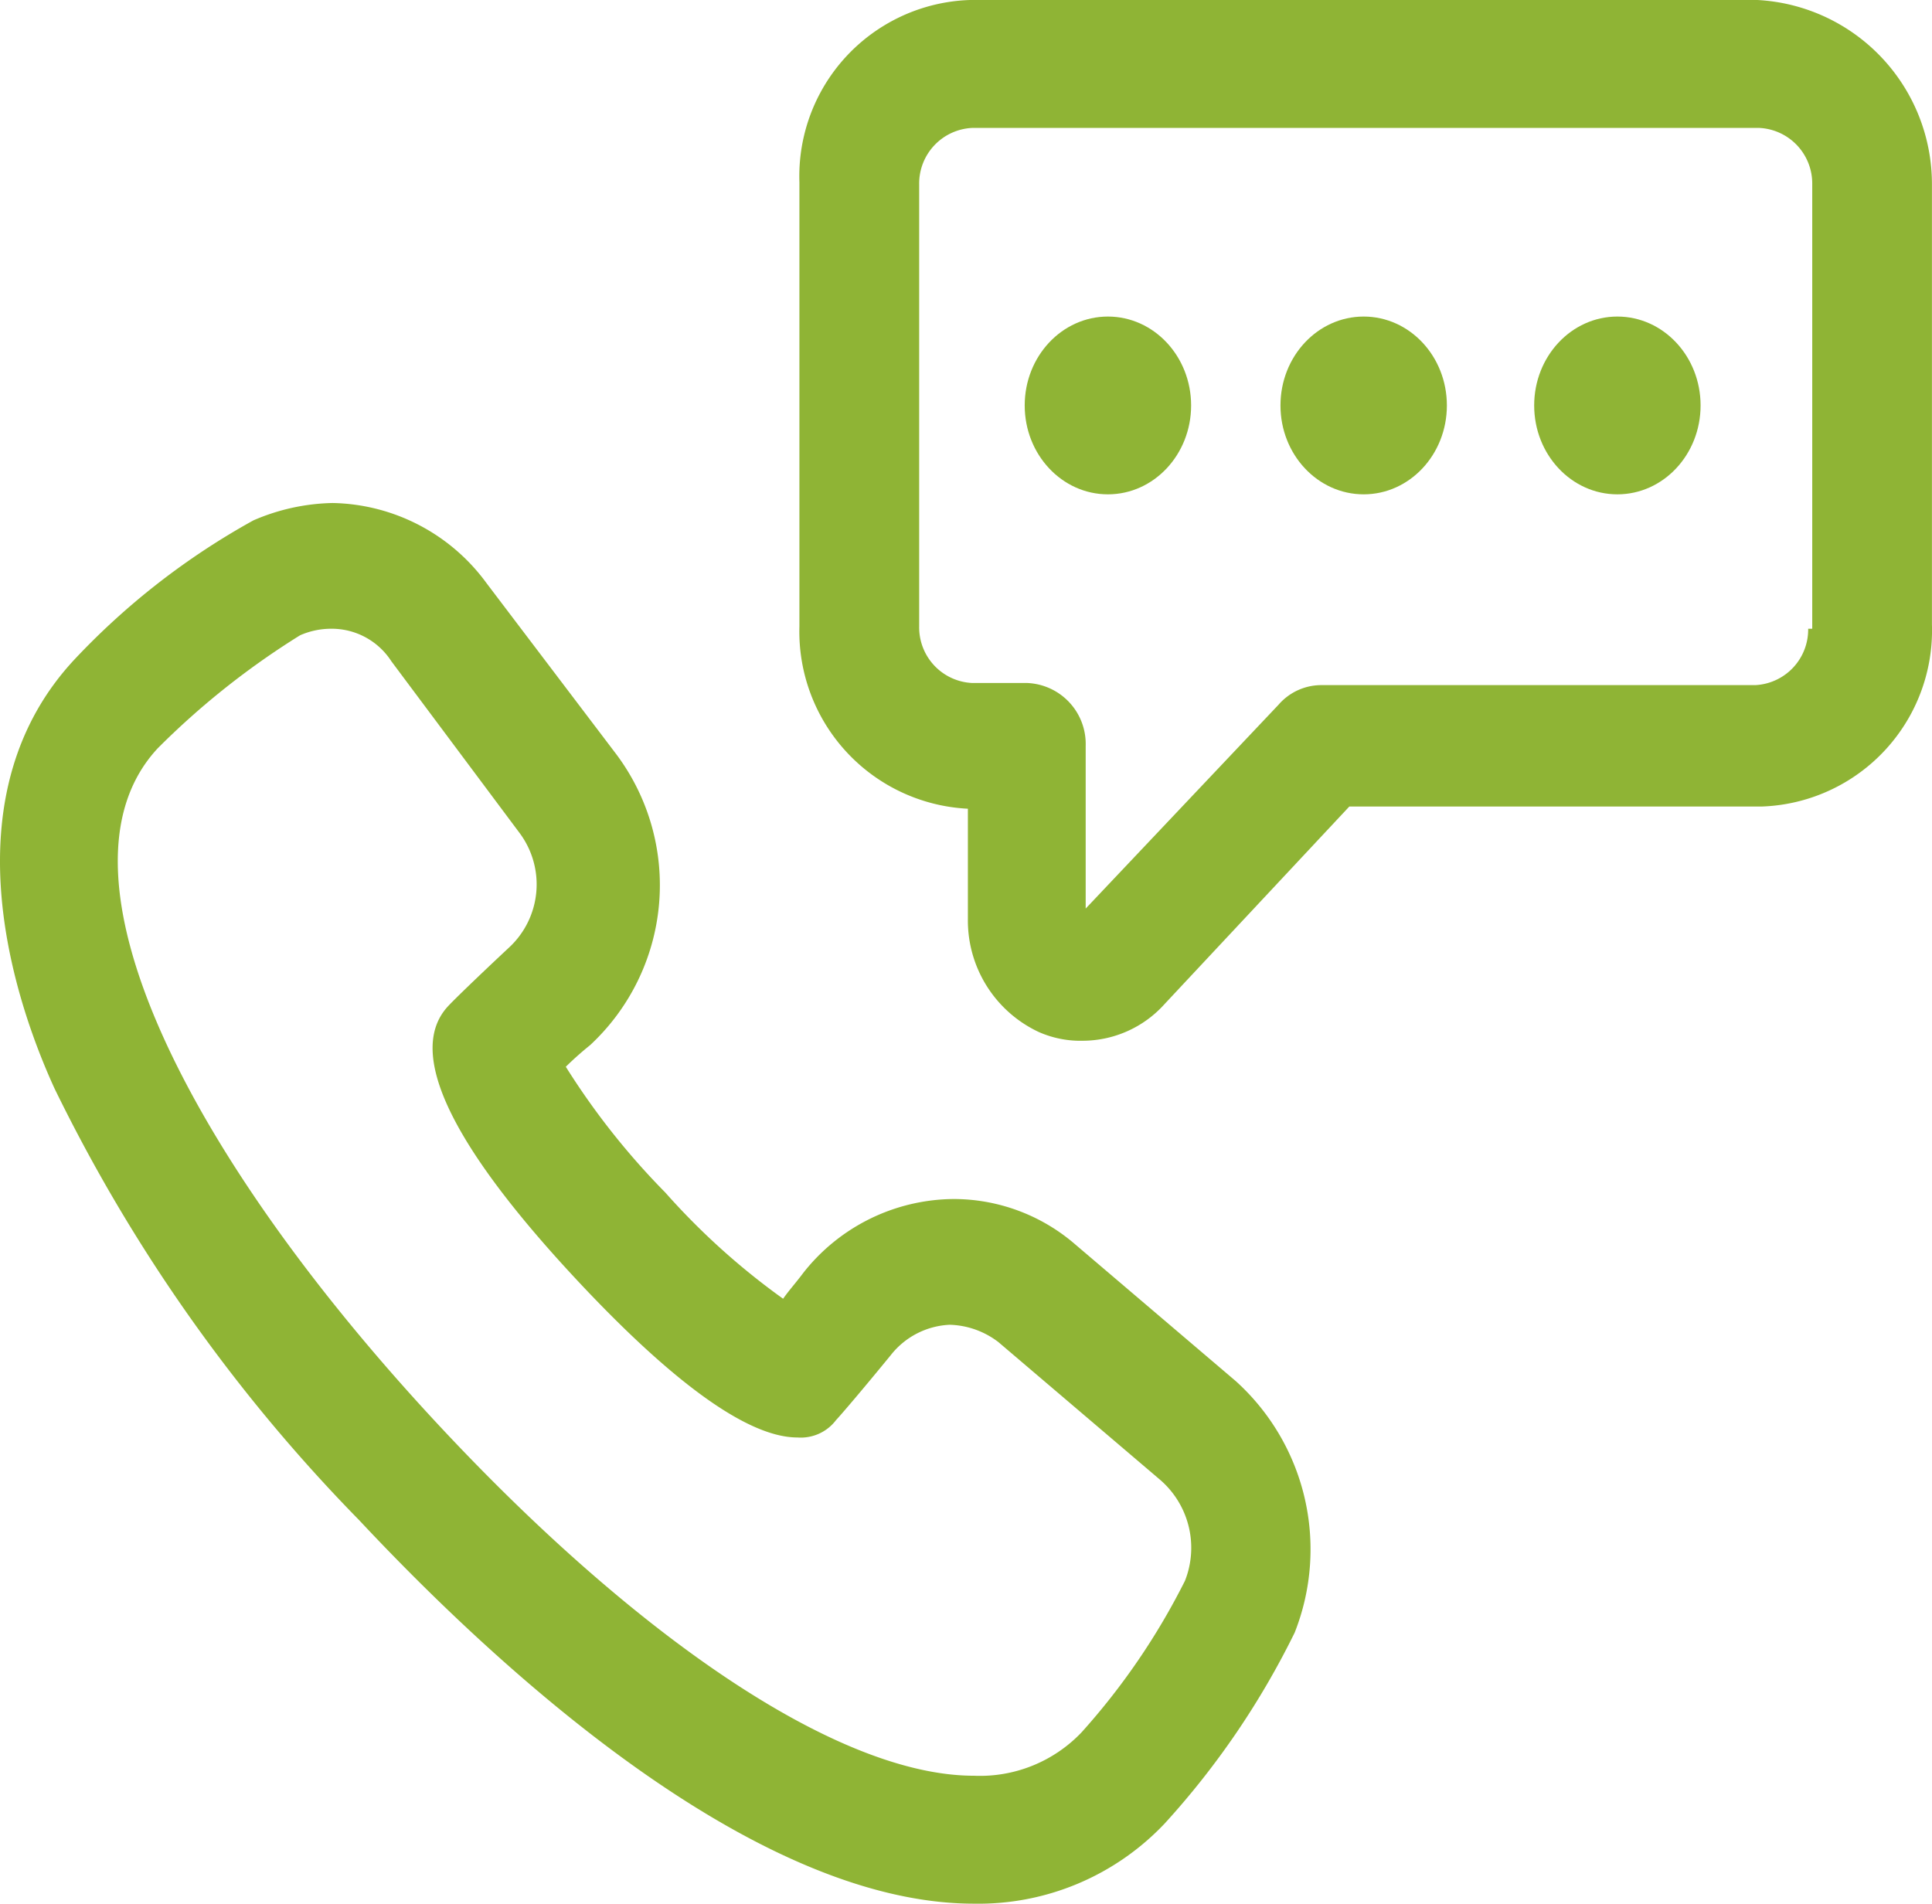 <svg xmlns="http://www.w3.org/2000/svg" width="59.025" height="58.164" viewBox="0 0 59.025 58.164">
  <g id="Grupo_80" data-name="Grupo 80" transform="translate(0 0)">
    <path id="Caminho_43228" data-name="Caminho 43228" d="M71.169,6.1H47.109A5.387,5.387,0,0,0,41.9,11.665v13.58a5.421,5.421,0,0,0,5.147,5.565v3.379a3.76,3.76,0,0,0,2.17,3.445,3.15,3.15,0,0,0,1.364.265,3.371,3.371,0,0,0,2.48-1.126L58.7,30.743H71.293A5.387,5.387,0,0,0,76.5,25.179V11.731A5.632,5.632,0,0,0,71.169,6.1Zm1.55,19.211a1.7,1.7,0,0,1-1.612,1.722H57.837a1.732,1.732,0,0,0-1.3.6l-5.891,6.227V28.889a1.864,1.864,0,0,0-1.8-1.921H47.171a1.7,1.7,0,0,1-1.612-1.722V11.731a1.7,1.7,0,0,1,1.612-1.722h24.06a1.7,1.7,0,0,1,1.612,1.722v13.58Z" transform="translate(-17.477 -6.1)" fill="#8fb435"/>
    <ellipse id="Elipse_422" data-name="Elipse 422" cx="2.542" cy="2.716" rx="2.542" ry="2.716" transform="translate(31.306 9.672)" fill="#8fb435"/>
    <ellipse id="Elipse_423" data-name="Elipse 423" cx="2.542" cy="2.716" rx="2.542" ry="2.716" transform="translate(39.12 9.672)" fill="#8fb435"/>
    <ellipse id="Elipse_424" data-name="Elipse 424" cx="2.542" cy="2.716" rx="2.542" ry="2.716" transform="translate(46.871 9.672)" fill="#8fb435"/>
    <path id="Caminho_43229" data-name="Caminho 43229" d="M40.27,56.13l-4.9-4.173a5.682,5.682,0,0,0-3.721-1.391,5.893,5.893,0,0,0-4.589,2.252c-.248.331-.434.53-.62.795a21.665,21.665,0,0,1-3.6-3.246,22.478,22.478,0,0,1-3.039-3.842,9.932,9.932,0,0,1,.744-.662,6.673,6.673,0,0,0,.806-8.877l-3.969-5.233A5.956,5.956,0,0,0,12.676,29.3h0a6.373,6.373,0,0,0-2.418.53A22.276,22.276,0,0,0,4.8,34.07c-3.783,4.041-2.046,10-.62,13.117a50.362,50.362,0,0,0,9.3,13.183c4.093,4.372,11.968,11.726,18.789,11.726A7.828,7.828,0,0,0,38.1,69.644a24.976,24.976,0,0,0,3.969-5.83A6.925,6.925,0,0,0,40.27,56.13Zm-1.55,6.095a20.99,20.99,0,0,1-3.163,4.637,4.285,4.285,0,0,1-3.287,1.325c-4.155,0-10.294-4.24-16.247-10.6-7.751-8.281-12.216-17.025-8.682-20.8a24.1,24.1,0,0,1,4.341-3.445,2.351,2.351,0,0,1,.93-.2,2.167,2.167,0,0,1,1.86.994l3.907,5.233a2.628,2.628,0,0,1-.31,3.511c-.992.927-1.674,1.59-1.86,1.789-1.488,1.59.682,4.9,3.969,8.413,2.542,2.716,5.023,4.77,6.7,4.77a1.35,1.35,0,0,0,1.178-.53c.186-.2.806-.927,1.674-1.987a2.428,2.428,0,0,1,1.8-.927,2.56,2.56,0,0,1,1.488.53l4.9,4.173A2.745,2.745,0,0,1,38.72,62.224Z" transform="translate(-2.515 -13.931)" fill="#8fb435"/>
  </g>
</svg>
